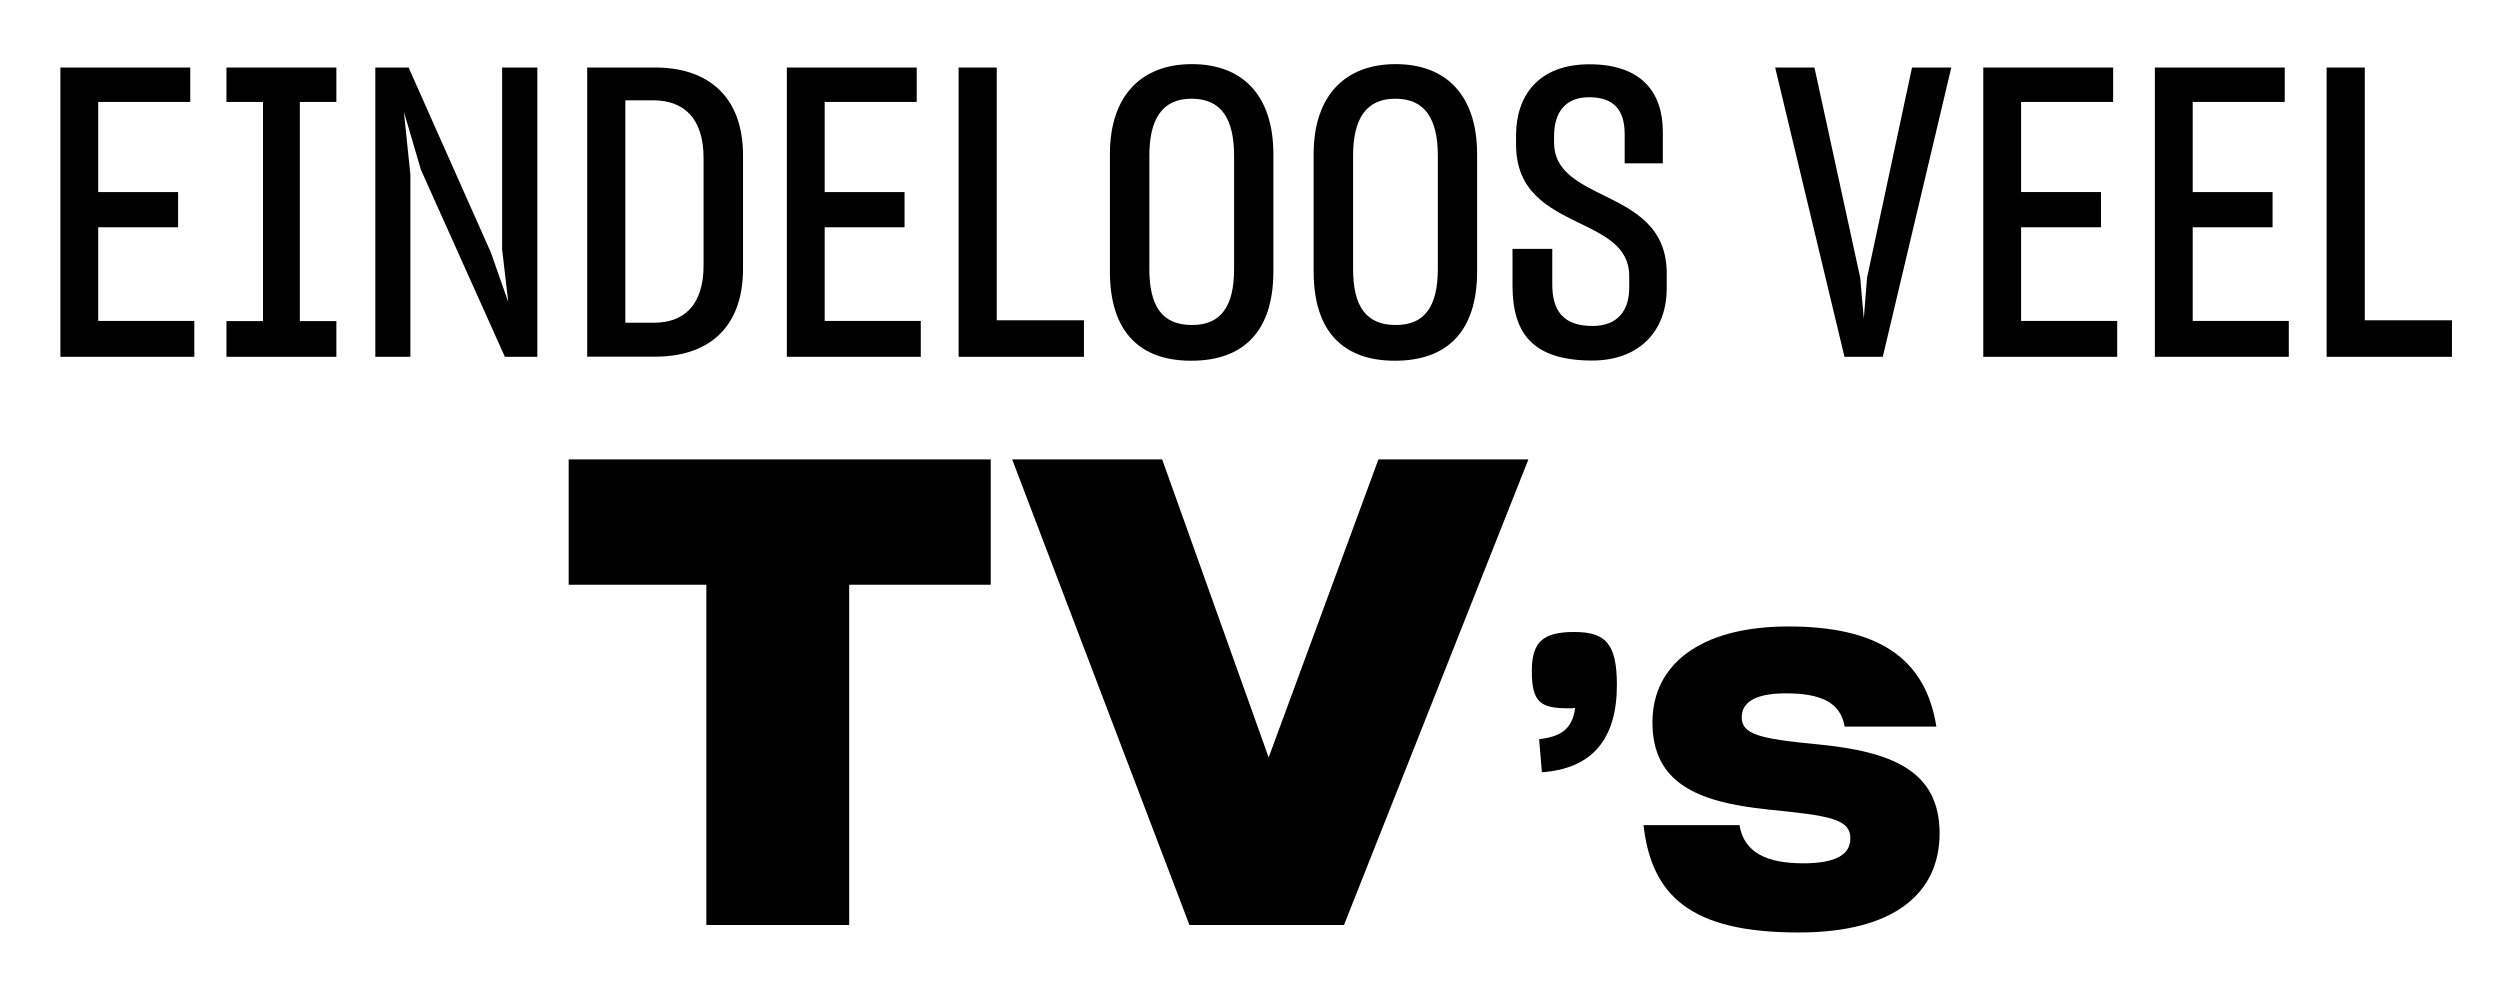 <svg version="1.1" id="Layer_1" xmlns="http://www.w3.org/2000/svg" xmlns:xlink="http://www.w3.org/1999/xlink" x="0px" y="0px" viewBox="0 0 154 61.57" style="enable-background:new 0 0 154 61.57;" xml:space="preserve" width="100%" height="100%" preserveAspectRatio="none" fill="#000" data-color-group="0"><g><path d="M11.97,21.98H3.72V4.16h8v2.12H6.05v5.55h4.92V14H6.05v5.77h5.92V21.98z"/><path d="M13.95,21.98v-2.2h2.25V6.28h-2.25V4.16h6.77v2.12h-2.25v13.5h2.25v2.2H13.95z"/><path d="M25.27,21.98h-2.15V4.16h2.05l5.07,11.4l1.07,3.05l-0.38-3.25V4.16h2.17v17.82H31.1l-5.17-11.52l-1.05-3.57l0.4,3.87V21.98 z"/><path d="M36.17,4.16h4.2c3.07,0,5.4,1.62,5.4,5.42v6.97c0,3.75-2.25,5.42-5.4,5.42h-4.2V4.16z M38.52,6.18v13.7h1.77 c1.85,0,3.05-1.1,3.05-3.52V9.73c0-2.45-1.22-3.55-3.1-3.55H38.52z"/><path d="M56.72,21.98h-8.25V4.16h8v2.12H50.8v5.55h4.92V14H50.8v5.77h5.92V21.98z"/><path d="M59.05,21.98V4.16h2.35v15.57h5.37v2.25H59.05z"/><path d="M68.37,16.73V9.5c0-3.62,1.95-5.55,5.05-5.55s5.02,1.9,5.02,5.55v7.22c0,3.75-1.9,5.5-5.05,5.5 C70.27,22.23,68.37,20.5,68.37,16.73z M76.02,16.58V9.6c0-2.3-0.8-3.52-2.62-3.52c-1.82,0-2.6,1.27-2.6,3.52v6.97 c0,2.27,0.77,3.45,2.62,3.45C75.22,20.03,76.02,18.85,76.02,16.58z"/><path d="M80.92,16.73V9.5c0-3.62,1.95-5.55,5.05-5.55c3.1,0,5.02,1.9,5.02,5.55v7.22c0,3.75-1.9,5.5-5.05,5.5 C82.82,22.23,80.92,20.5,80.92,16.73z M88.57,16.58V9.6c0-2.3-0.8-3.52-2.62-3.52s-2.6,1.27-2.6,3.52v6.97 c0,2.27,0.78,3.45,2.62,3.45C87.77,20.03,88.57,18.85,88.57,16.58z"/><path d="M93.17,17.58v-2.25h2.45v2.2c0,1.57,0.65,2.55,2.47,2.55c1.62,0,2.27-1.02,2.27-2.35V17c0-1.82-1.55-2.52-3.2-3.32 c-1.82-0.9-3.77-1.9-3.77-4.77V8.33c0-2.42,1.37-4.37,4.52-4.37c3.22,0,4.52,1.75,4.52,4.15v1.95h-2.35v-1.8 c0-1.47-0.65-2.27-2.2-2.27c-1.55,0-2.15,1.05-2.15,2.4v0.4c0,1.77,1.55,2.5,3.17,3.3c1.82,0.9,3.77,1.92,3.77,4.75v0.92 c0,2.62-1.67,4.45-4.6,4.45C94.42,22.2,93.17,20.55,93.17,17.58z"/><path d="M113.62,21.98l-4.27-17.82h2.42l2.82,12.95l0.22,2.52l0.2-2.52l2.77-12.95h2.42l-4.22,17.82H113.62z"/><path d="M130.42,21.98h-8.25V4.16h8v2.12h-5.67v5.55h4.92V14h-4.92v5.77h5.92V21.98z"/><path d="M140.99,21.98h-8.25V4.16h8v2.12h-5.67v5.55h4.92V14h-4.92v5.77h5.92V21.98z"/><path d="M143.32,21.98V4.16h2.35v15.57h5.37v2.25H143.32z"/><path d="M52.31,36.02v20.96h-8.8V36.02h-8.48V28.3h26v7.72H52.31z"/><path d="M73.27,56.98L62.35,28.3h9.24l6.56,18.36l6.76-18.36h9.24L82.79,56.98H73.27z"/><path d="M94.81,45.53c1.4-0.15,2.05-0.67,2.22-1.92c-0.12,0.02-0.28,0.02-0.42,0.02c-1.7,0-2.25-0.35-2.25-2.3 c0-1.83,0.73-2.4,2.62-2.4c1.97,0,2.62,0.77,2.62,3.27c0,3.27-1.47,5.15-4.62,5.37L94.81,45.53z"/><path d="M101.24,50.83h5.92v0.03c0.28,1.67,1.7,2.32,3.92,2.32c2.02,0,2.9-0.55,2.9-1.52c0.02-1.25-1.38-1.42-5.12-1.8 c-4.3-0.45-7.07-1.62-7.07-5.37c0-3.55,2.95-5.9,8.37-5.9c5.47,0,8.45,1.9,9.12,6.17h-5.65c-0.25-1.5-1.47-2.05-3.62-2.05 c-2.05,0-2.72,0.65-2.72,1.47c0,1.05,1.08,1.33,4.67,1.67c4.6,0.45,7.5,1.62,7.52,5.47c0,3.67-2.75,6.12-8.67,6.12 C104.14,57.45,101.74,55.18,101.24,50.83z"/></g></svg>